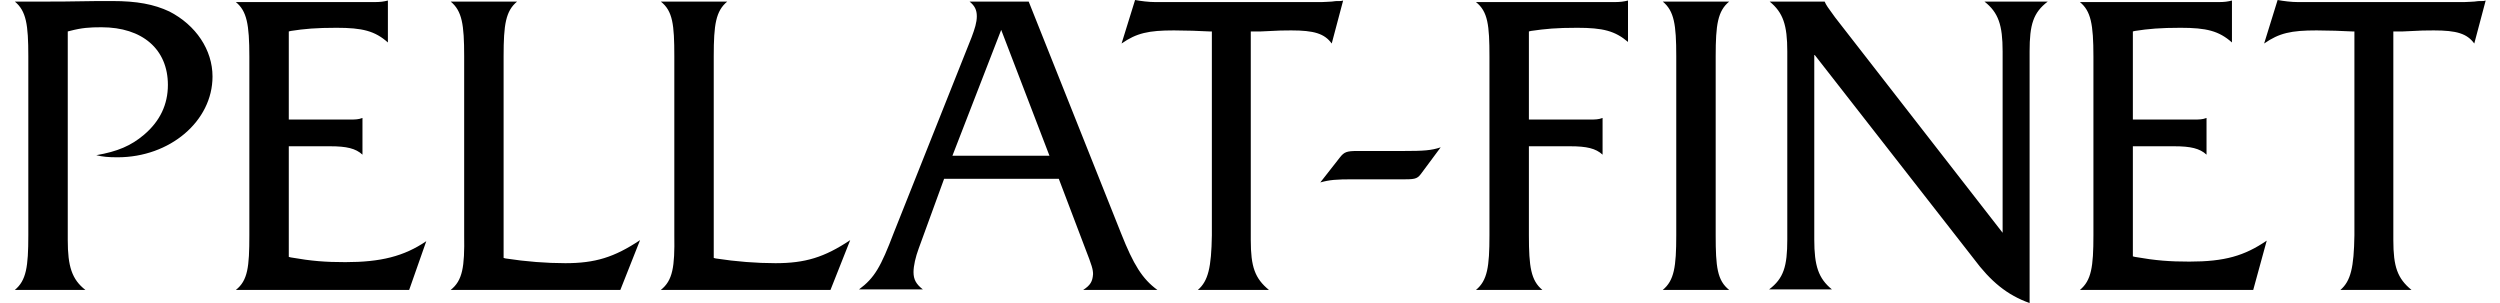 <svg width="165" height="20" viewBox="0 0 165 20" fill="none" xmlns="http://www.w3.org/2000/svg">
    <path d="M69.264 10.277H62.86L66.079 1.972L69.264 10.277ZM89.572 9.965C88.887 9.965 88.715 10.035 88.441 10.381L87.14 12.041C87.757 11.868 88.202 11.834 89.298 11.834H92.756C93.475 11.834 93.578 11.765 93.852 11.384L95.085 9.723C94.469 9.931 93.955 9.965 92.619 9.965H89.572ZM0.979 19.135H5.636C4.746 18.443 4.472 17.578 4.472 15.848V2.076L4.609 2.042C5.396 1.834 5.91 1.799 6.698 1.799C9.403 1.799 11.081 3.253 11.081 5.606C11.081 6.886 10.567 7.993 9.506 8.893C8.649 9.619 7.759 10 6.355 10.242C6.766 10.346 7.143 10.381 7.759 10.381C11.218 10.381 14.026 7.993 14.026 5.052C14.026 3.287 12.93 1.661 11.184 0.761C10.156 0.277 9.026 0.069 7.417 0.069H6.458C4.095 0.104 4.095 0.104 3.204 0.104H0.979C1.732 0.727 1.869 1.626 1.869 3.702V15.536C1.869 17.613 1.732 18.512 0.979 19.135ZM15.567 19.135H27.005L28.135 15.917C26.663 16.92 25.122 17.301 22.793 17.301C21.492 17.301 20.567 17.232 19.197 16.99L19.06 16.955V9.654H21.8C22.861 9.654 23.478 9.792 23.923 10.208V7.785C23.649 7.889 23.444 7.889 23.101 7.889H19.06V2.076L19.197 2.042C20.087 1.903 20.875 1.834 22.211 1.834C23.923 1.834 24.745 2.042 25.601 2.803V0.035C25.327 0.104 25.122 0.138 24.676 0.138H15.567C16.286 0.727 16.457 1.592 16.457 3.737V15.536C16.457 17.613 16.355 18.512 15.567 19.135ZM29.745 19.135H40.943L42.244 15.848C40.532 16.99 39.265 17.37 37.313 17.37C36.08 17.37 34.71 17.266 33.375 17.059L33.238 17.024V3.702C33.238 1.626 33.375 0.727 34.128 0.104H29.745C30.498 0.727 30.635 1.626 30.635 3.702V15.536C30.669 17.613 30.532 18.512 29.745 19.135ZM43.614 19.135H54.812L56.114 15.848C54.401 16.99 53.134 17.37 51.182 17.37C49.95 17.37 48.58 17.266 47.244 17.059L47.107 17.024V3.702C47.107 1.626 47.244 0.727 47.998 0.104H43.614C44.402 0.727 44.505 1.626 44.505 3.702V15.536C44.539 17.613 44.402 18.512 43.614 19.135ZM71.49 19.135H76.387C75.394 18.408 74.812 17.474 73.99 15.398L67.894 0.104H63.99C64.333 0.381 64.47 0.657 64.47 1.073C64.47 1.488 64.333 1.903 64.127 2.457L58.99 15.363C58.134 17.613 57.723 18.339 56.696 19.1H60.908C60.463 18.754 60.292 18.443 60.292 17.959C60.292 17.543 60.429 16.955 60.634 16.401L62.312 11.799H69.88L71.627 16.401C72.072 17.543 72.141 17.785 72.141 18.097C72.106 18.581 71.969 18.823 71.49 19.135ZM79.058 19.135H83.75C82.825 18.374 82.551 17.613 82.551 15.848V2.076H83.202C84.606 2.007 84.606 2.007 85.222 2.007C86.729 2.007 87.414 2.215 87.894 2.872L88.647 0.035C88.544 0.069 88.476 0.069 88.407 0.069H88.339C88.236 0.069 88.099 0.069 87.894 0.104C87.722 0.104 87.483 0.138 87.209 0.138H76.284C75.805 0.138 75.291 0.069 74.915 0L74.024 2.872C75.017 2.18 75.805 2.007 77.483 2.007C78.202 2.007 79.264 2.042 79.846 2.076H79.983V15.536C79.949 17.647 79.743 18.547 79.058 19.135ZM97.414 19.135H101.797C101.044 18.512 100.907 17.613 100.907 15.536V9.654H103.646C104.708 9.654 105.324 9.792 105.77 10.208V7.785C105.496 7.889 105.29 7.889 104.948 7.889H100.907V2.076L101.044 2.042C102.003 1.903 102.722 1.834 104.092 1.834C105.804 1.834 106.592 2.042 107.448 2.768V0.035C107.174 0.104 106.934 0.138 106.523 0.138H97.414C98.201 0.761 98.304 1.661 98.304 3.737V15.536C98.304 17.613 98.167 18.512 97.414 19.135ZM109.742 19.135H114.126C113.338 18.512 113.235 17.613 113.235 15.536V3.702C113.235 1.626 113.372 0.727 114.126 0.104H109.742C110.496 0.727 110.633 1.626 110.633 3.702V15.536C110.633 17.613 110.496 18.512 109.742 19.135ZM137.275 19.135H148.713L149.604 15.882C148.131 16.886 146.83 17.266 144.501 17.266C143.2 17.266 142.275 17.197 140.906 16.955L140.769 16.92V9.654H143.508C144.57 9.654 145.186 9.792 145.631 10.208V7.785C145.357 7.889 145.152 7.889 144.809 7.889H140.769V2.076L140.906 2.042C141.796 1.903 142.584 1.834 143.919 1.834C145.631 1.834 146.453 2.042 147.309 2.803V0.035C147.035 0.104 146.83 0.138 146.385 0.138H137.275C137.995 0.727 138.166 1.592 138.166 3.737V15.536C138.166 17.613 138.029 18.512 137.275 19.135ZM154.467 19.135H159.158C158.234 18.374 157.96 17.613 157.96 15.848V2.076H158.576C159.98 2.007 159.98 2.007 160.631 2.007C162.138 2.007 162.823 2.215 163.302 2.872L164.055 0.035C163.953 0.069 163.884 0.069 163.816 0.069H163.747C163.645 0.069 163.508 0.069 163.302 0.104C163.131 0.104 162.891 0.138 162.617 0.138H151.693C151.213 0.138 150.7 0.069 150.323 0L149.433 2.872C150.426 2.18 151.213 2.007 152.891 2.007C153.611 2.007 154.672 2.042 155.254 2.076H155.391V15.536C155.357 17.647 155.152 18.547 154.467 19.135ZM119.776 3.633L130.255 17.059C131.385 18.581 132.481 19.481 133.954 20V3.391C133.954 1.626 134.193 0.83 135.152 0.104H130.974C131.899 0.83 132.173 1.661 132.173 3.391V15.363L121.112 1.142C120.632 0.484 120.529 0.346 120.427 0.104H116.797C117.687 0.83 117.961 1.661 117.961 3.391V15.813C117.961 17.578 117.721 18.374 116.762 19.1H120.906C120.016 18.374 119.742 17.543 119.742 15.813V3.633H119.776Z" fill="black"/>
</svg>